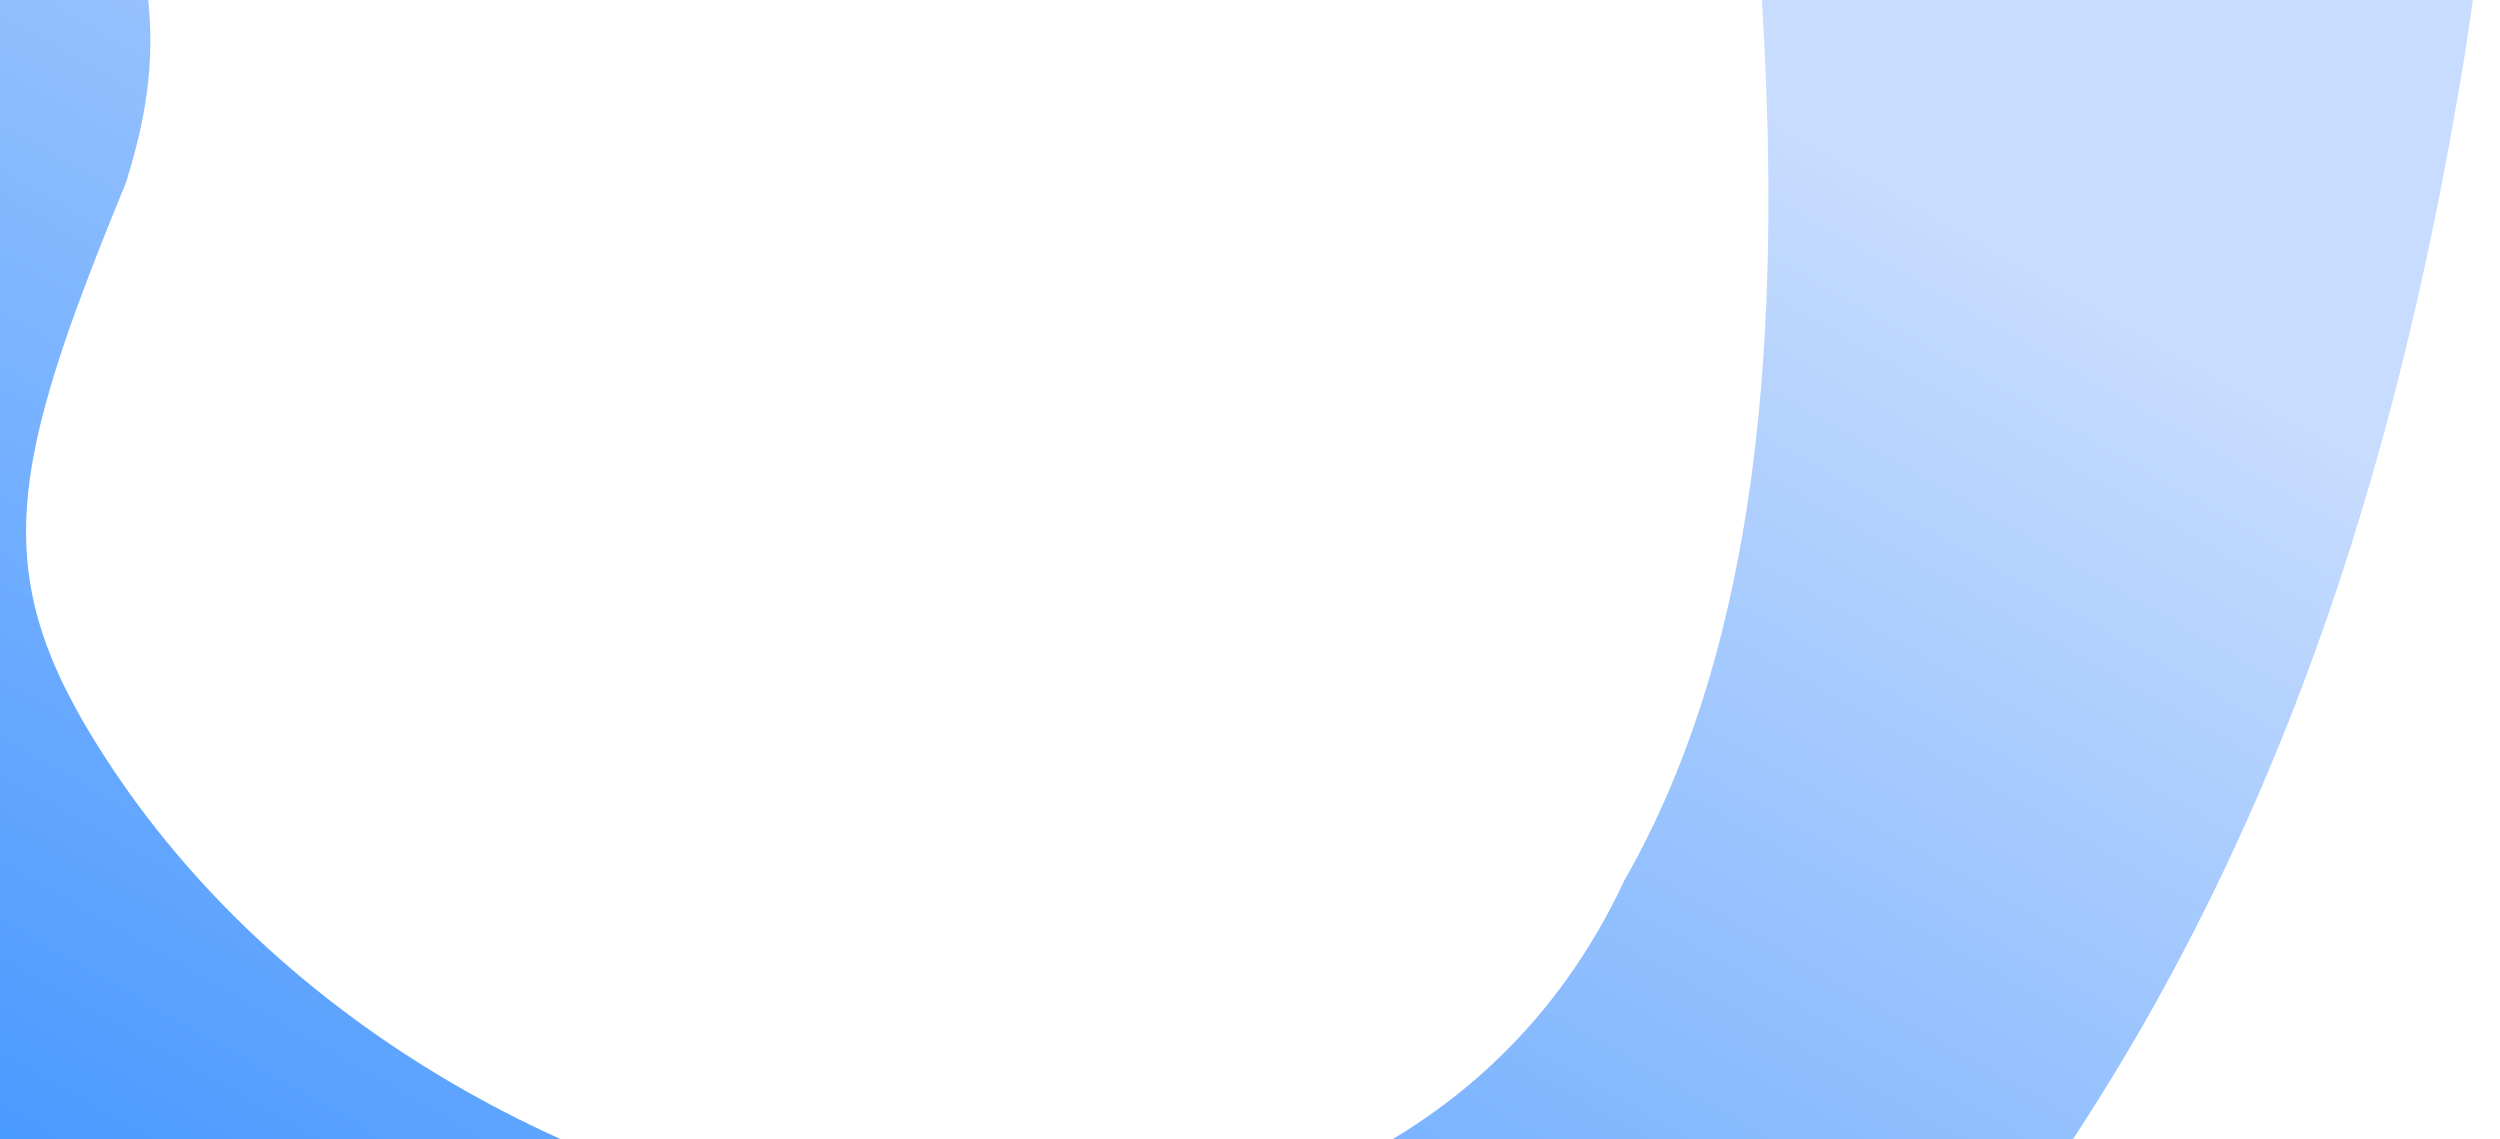 <svg width="474" height="216" viewBox="0 0 474 216" fill="none" xmlns="http://www.w3.org/2000/svg">
<path d="M473 -37C474.754 -55.83 468.811 -73.889 455.467 -87.205C442.181 -100.52 422.585 -108 402 -108C381.415 -108 361.819 -100.52 348.533 -87.205C335.189 -73.889 329.246 -55.83 331 -37C332.307 -23.357 333.419 -10.927 334.183 2.16C337.637 61.317 334.101 121.278 307.966 166.946C258.372 273.426 85.606 246.126 19.598 143.086C-2.417 108.874 1.474 89.171 23.903 34.578C26.584 25.808 29.471 14.774 28.208 1.014C27.112 -12.75 20.016 -26.626 12.188 -35.211C7.026 -40.95 -0.325 -44.428 -8.14 -44.967C-15.962 -45.502 -23.608 -43.055 -29.503 -38.076C-35.397 -33.096 -39.088 -25.966 -39.868 -18.165C-40.642 -10.37 -38.442 -2.541 -33.646 3.508C-32.889 4.577 -32.688 5.216 -32.69 5.479C-32.699 5.758 -32.828 5.668 -32.896 6.015C-32.997 6.576 -33.495 9.73 -35.38 14.482C-41.739 30.978 -58.037 57.318 -61.766 89.469C-66.138 121.957 -55.648 155.158 -41.056 179.913C2.077 252.545 74.16 301.6 157.749 317.736C240.994 336.584 343.684 295.012 390.404 219.937C435.053 153.628 455.762 81.612 467.39 9.924C469.819 -5.842 471.678 -20.742 473 -37Z" fill="url(#paint0_linear_11173_7477)"/>
<defs>
<linearGradient id="paint0_linear_11173_7477" x1="328.934" y1="-16.852" x2="133.574" y2="323.864" gradientUnits="userSpaceOnUse">
<stop offset="0.079" stop-color="#C7DCFE"/>
<stop offset="1" stop-color="#4094FF"/>
</linearGradient>
</defs>
</svg>

